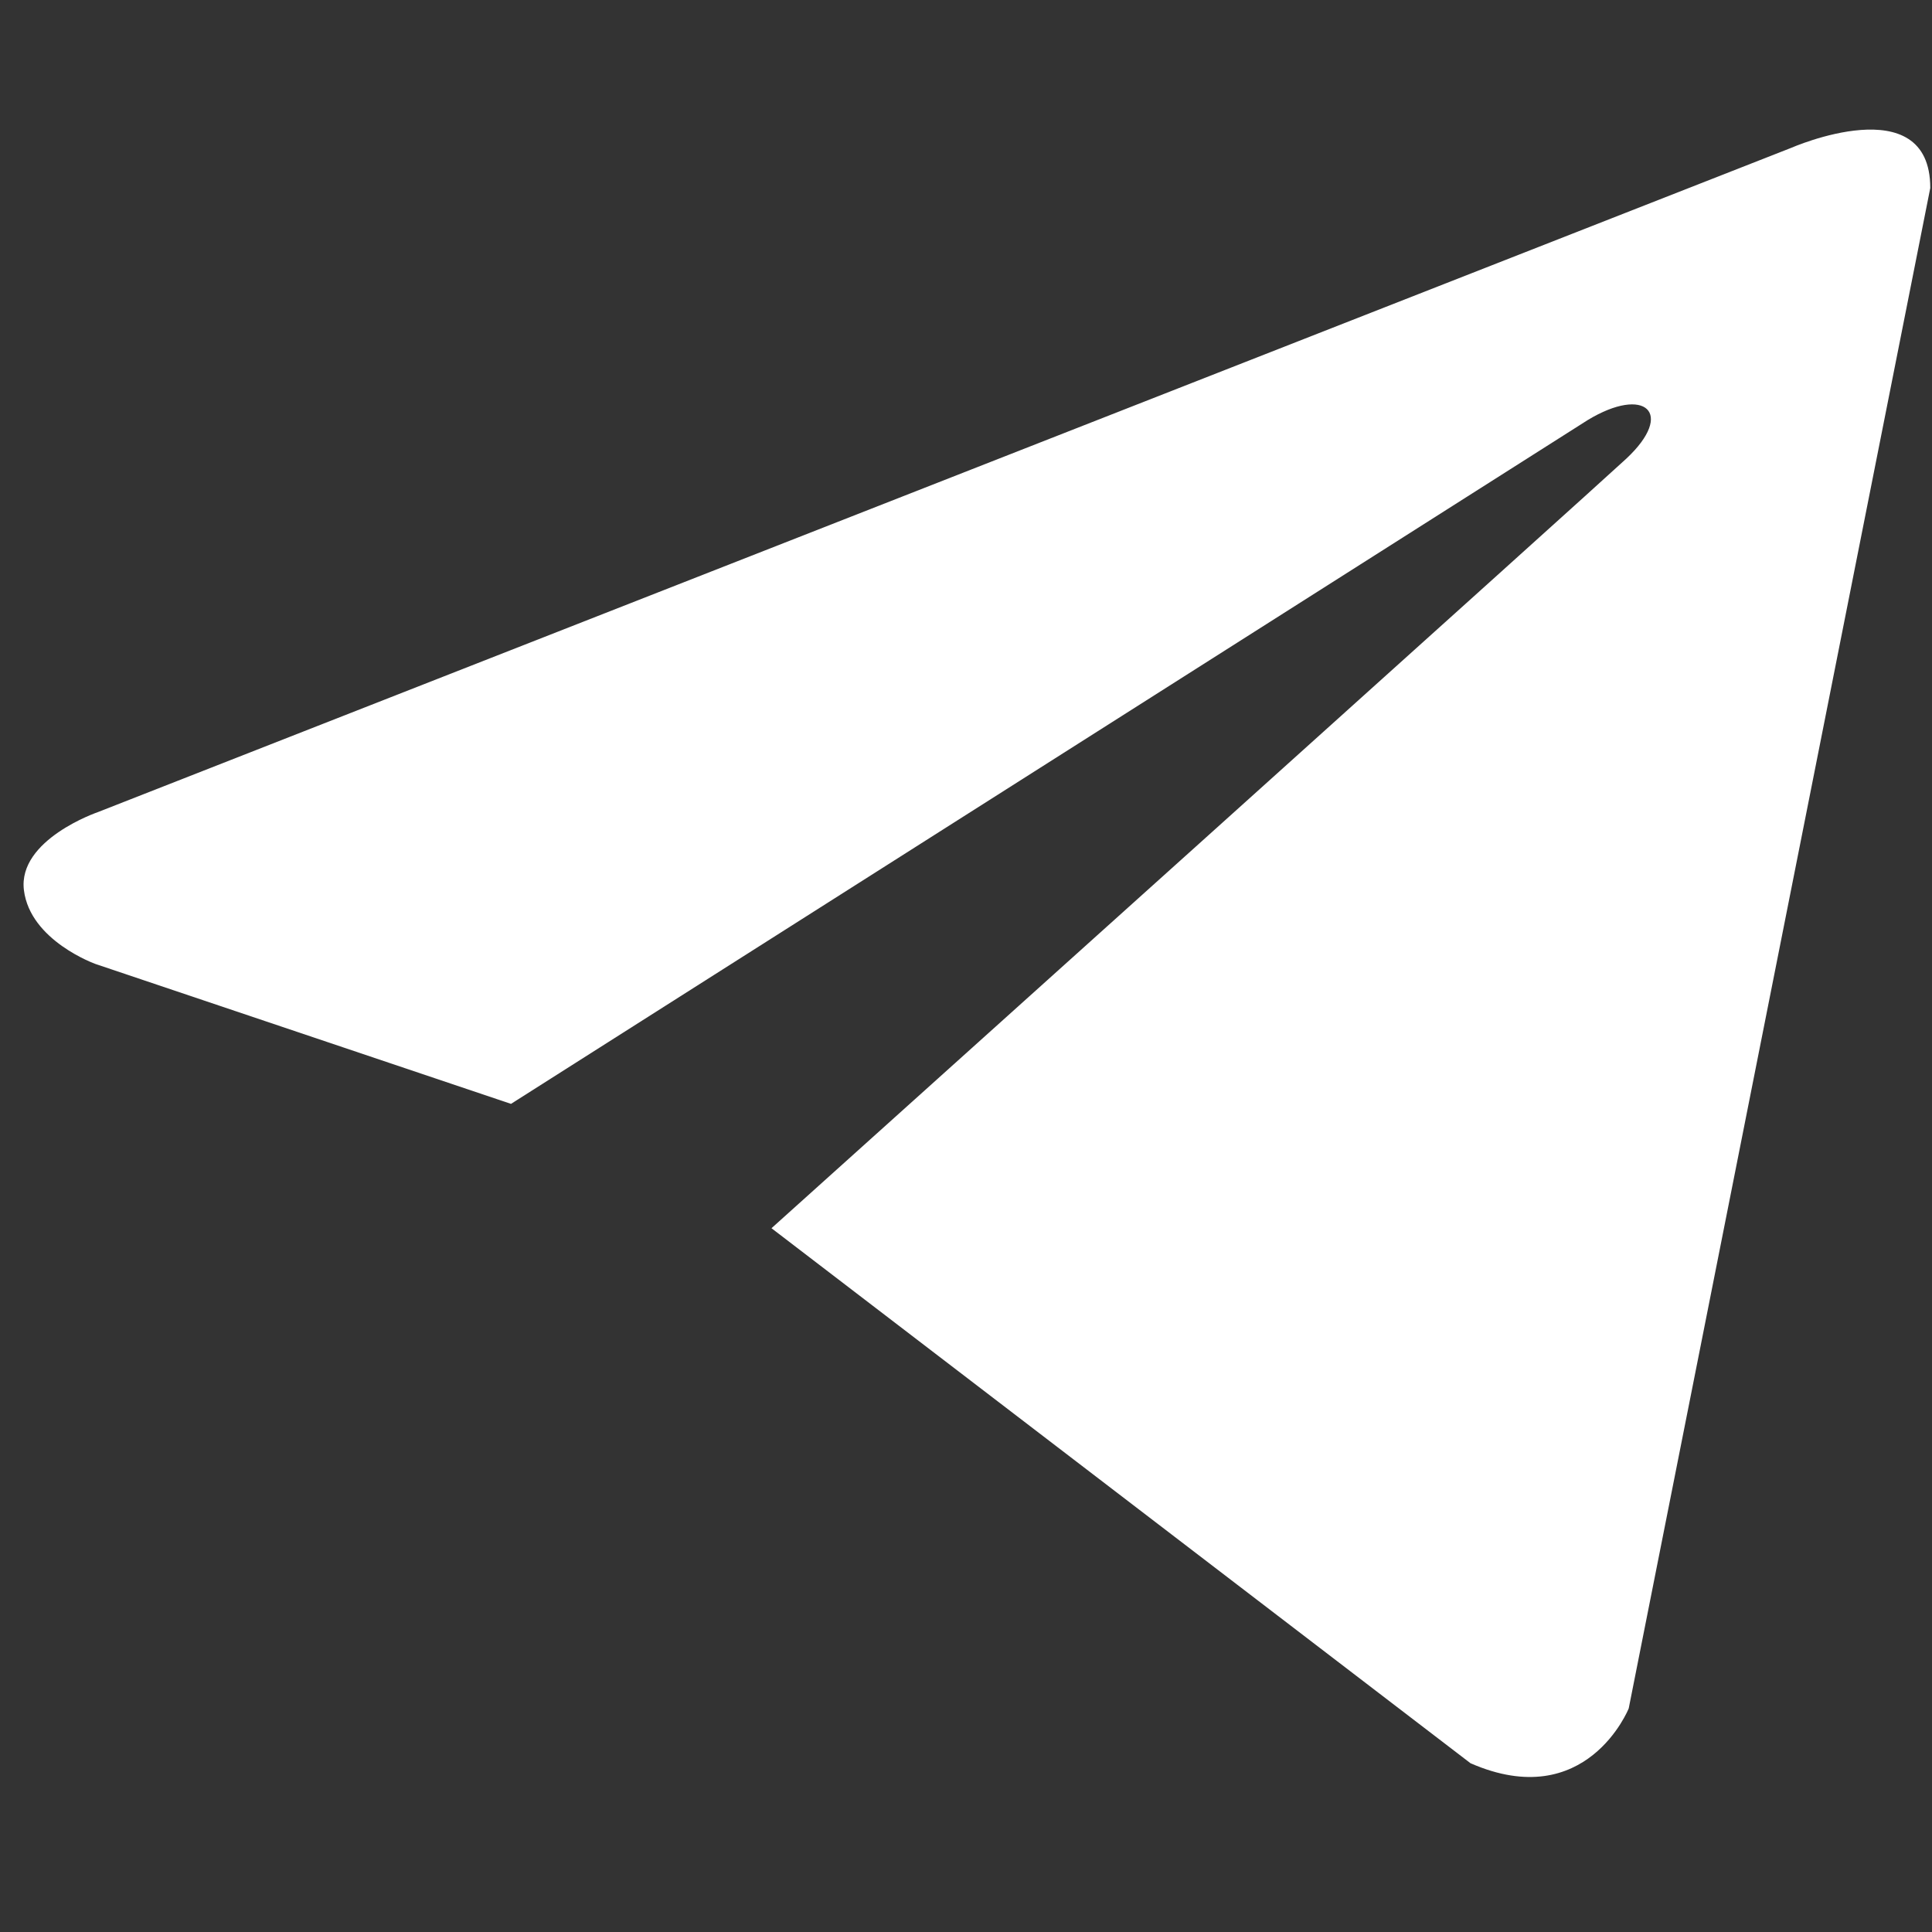 <svg width="47" height="47" viewBox="0 0 47 47" fill="none" xmlns="http://www.w3.org/2000/svg">
<rect x="0" y="0" width="47" height="47" fill="#333333" stroke="none"/>
<g clip-path="url(#clip0_43_35)">
<path d="M46.958 4.573L39.622 41.561C39.622 41.561 38.596 44.126 35.774 42.895L18.768 29.879C21.054 27.824 38.786 11.882 39.562 11.159C40.76 10.04 40.017 9.374 38.623 10.22L12.431 26.854L2.326 23.452C2.326 23.452 0.735 22.887 0.582 21.656C0.428 20.425 2.377 19.758 2.377 19.758L43.572 3.598C43.572 3.598 46.958 2.11 46.958 4.573Z" fill="white"/>
</g>
<defs>
<clipPath id="clip0_43_35">
<rect width="46.385" height="46.385" fill="white" transform="translate(0.573 -0.004)"/>
</clipPath>
</defs>
</svg>
